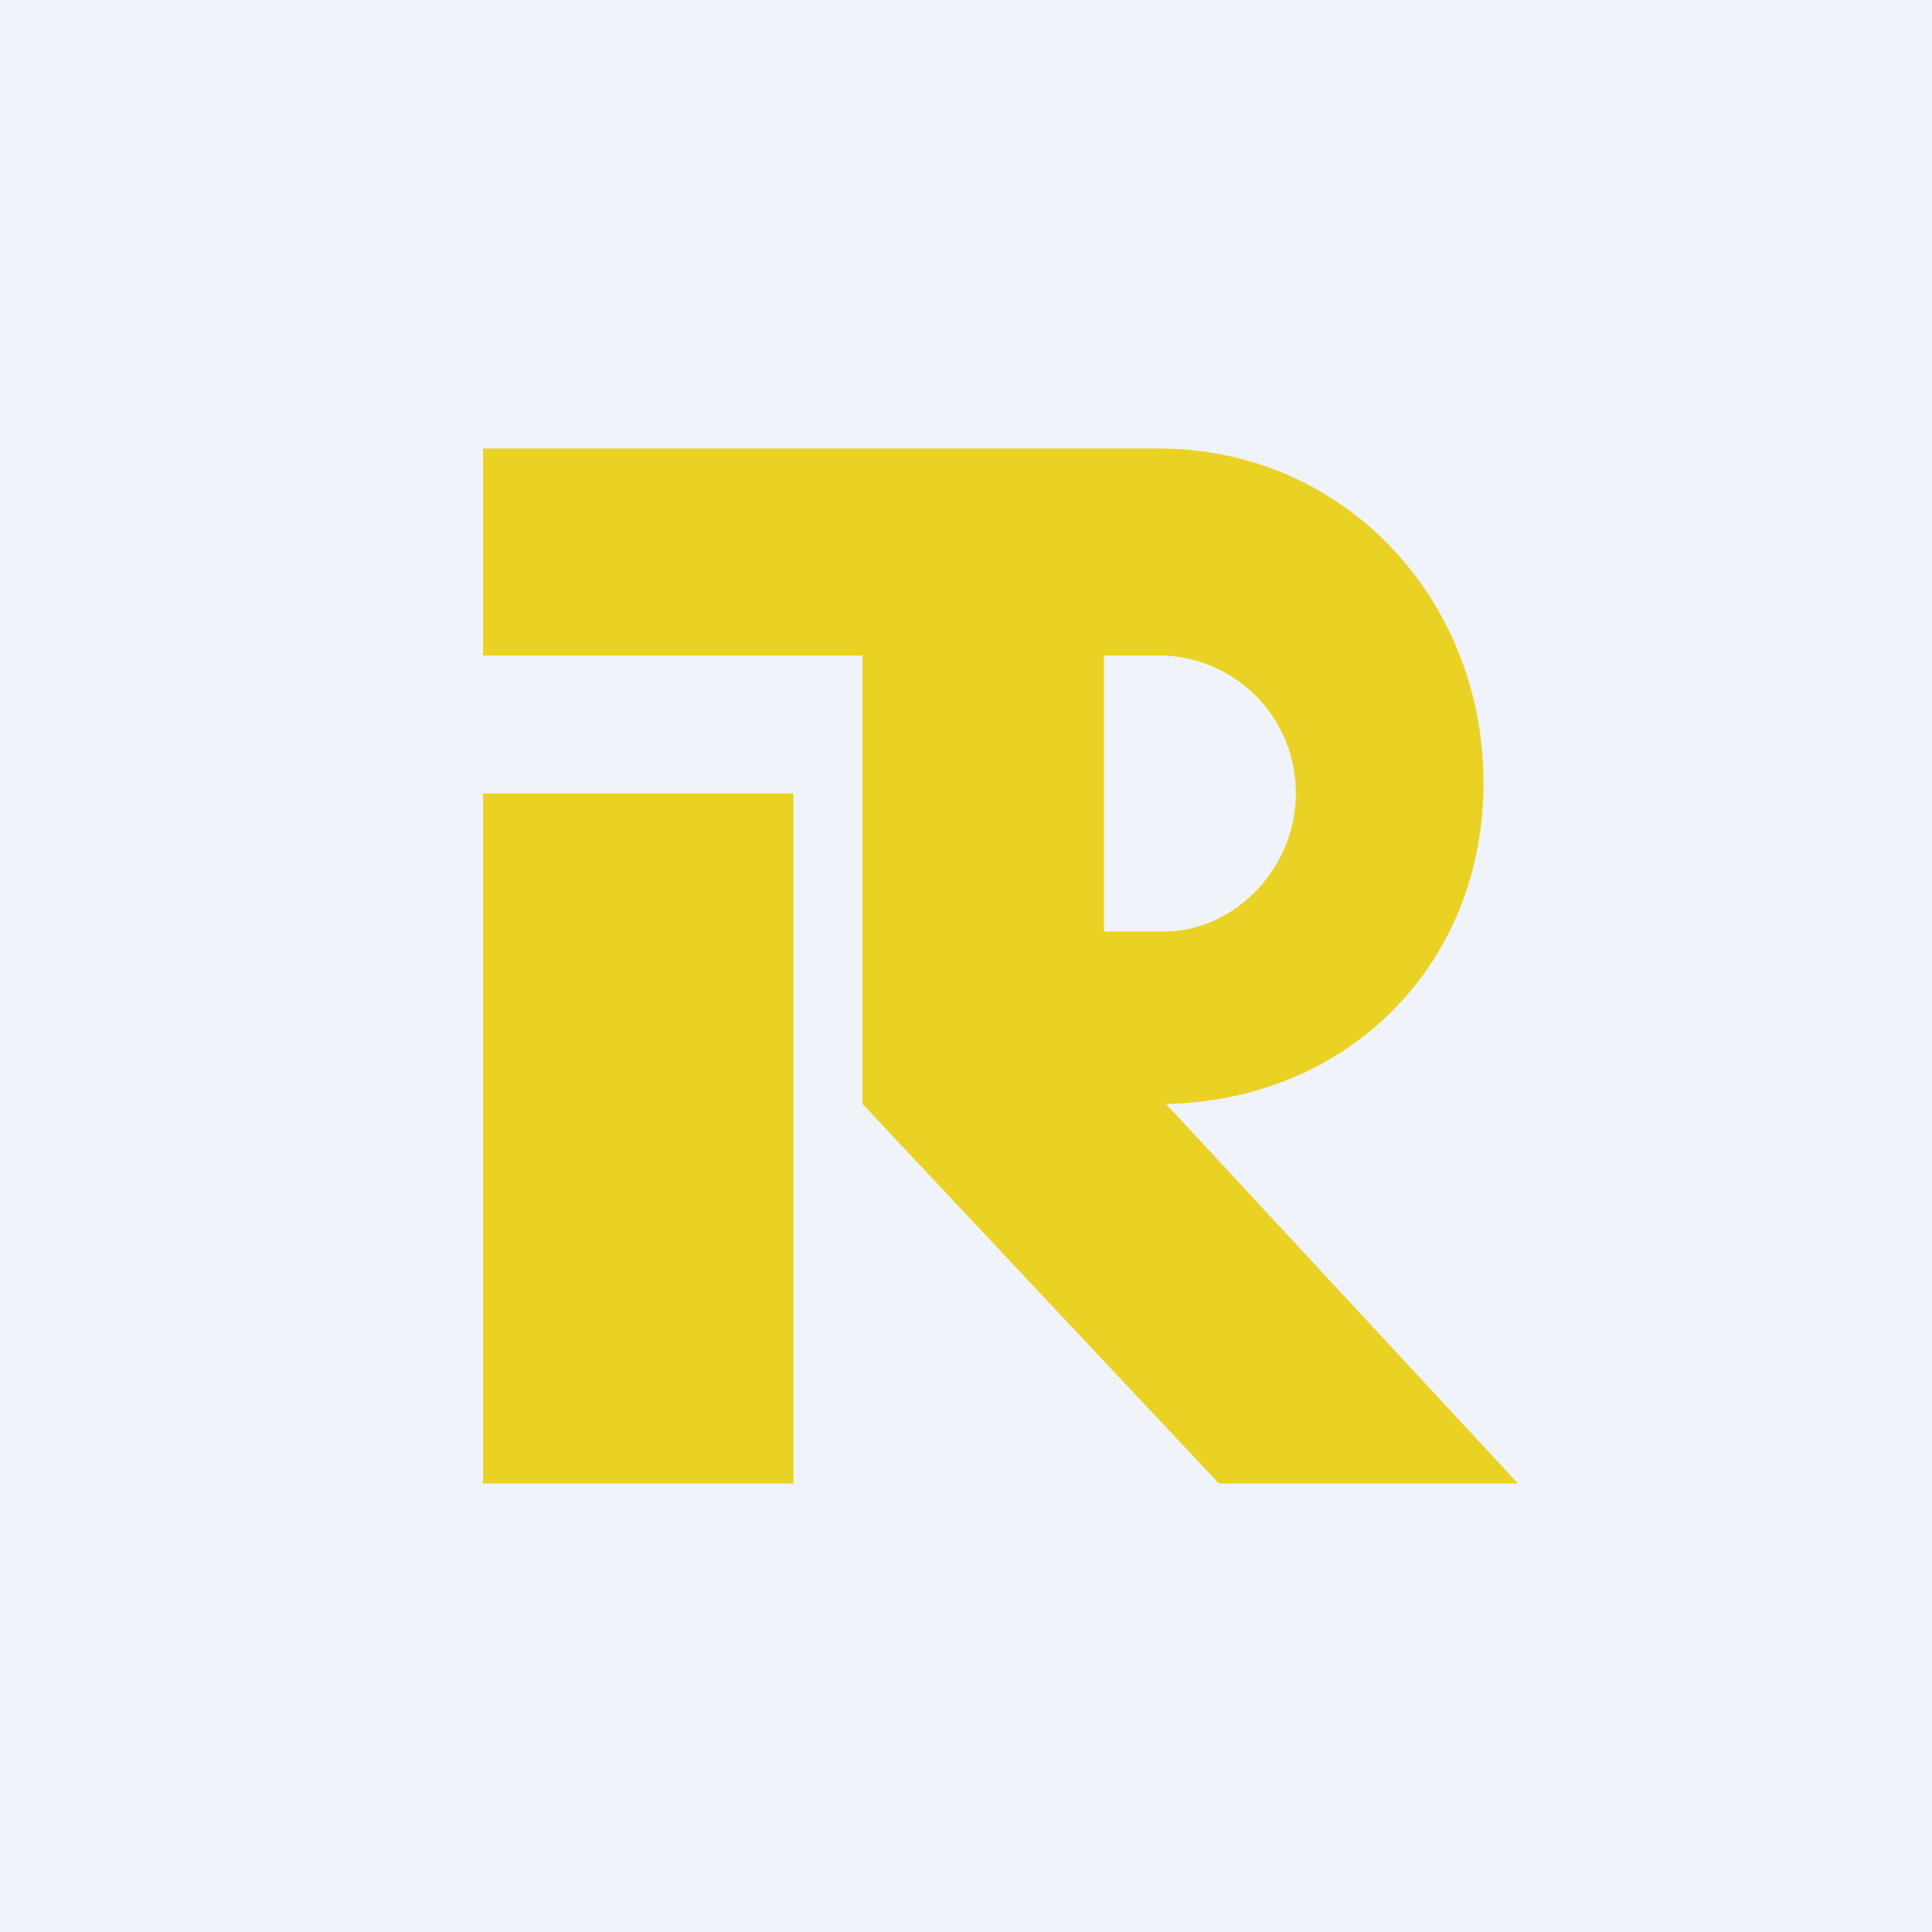 <svg width="56" height="56" viewBox="0 0 56 56" xmlns="http://www.w3.org/2000/svg"><path fill="#F0F3FA" d="M0 0h56v56H0z"/><path d="M14 23h9v20h-9V23Z" fill="#EAD225"/><path fill-rule="evenodd" d="M14 13h19.58c5.36 0 9.42 4.34 9.42 9.7 0 5.34-4.05 9.3-9.4 9.3h.2L44 43h-8.67L25 32V19H14v-6Zm18 14v-8h1.72a3.98 3.98 0 0 1 3.84 4c0 2.12-1.72 4-3.84 4H32Z" fill="#EAD225"/></svg>